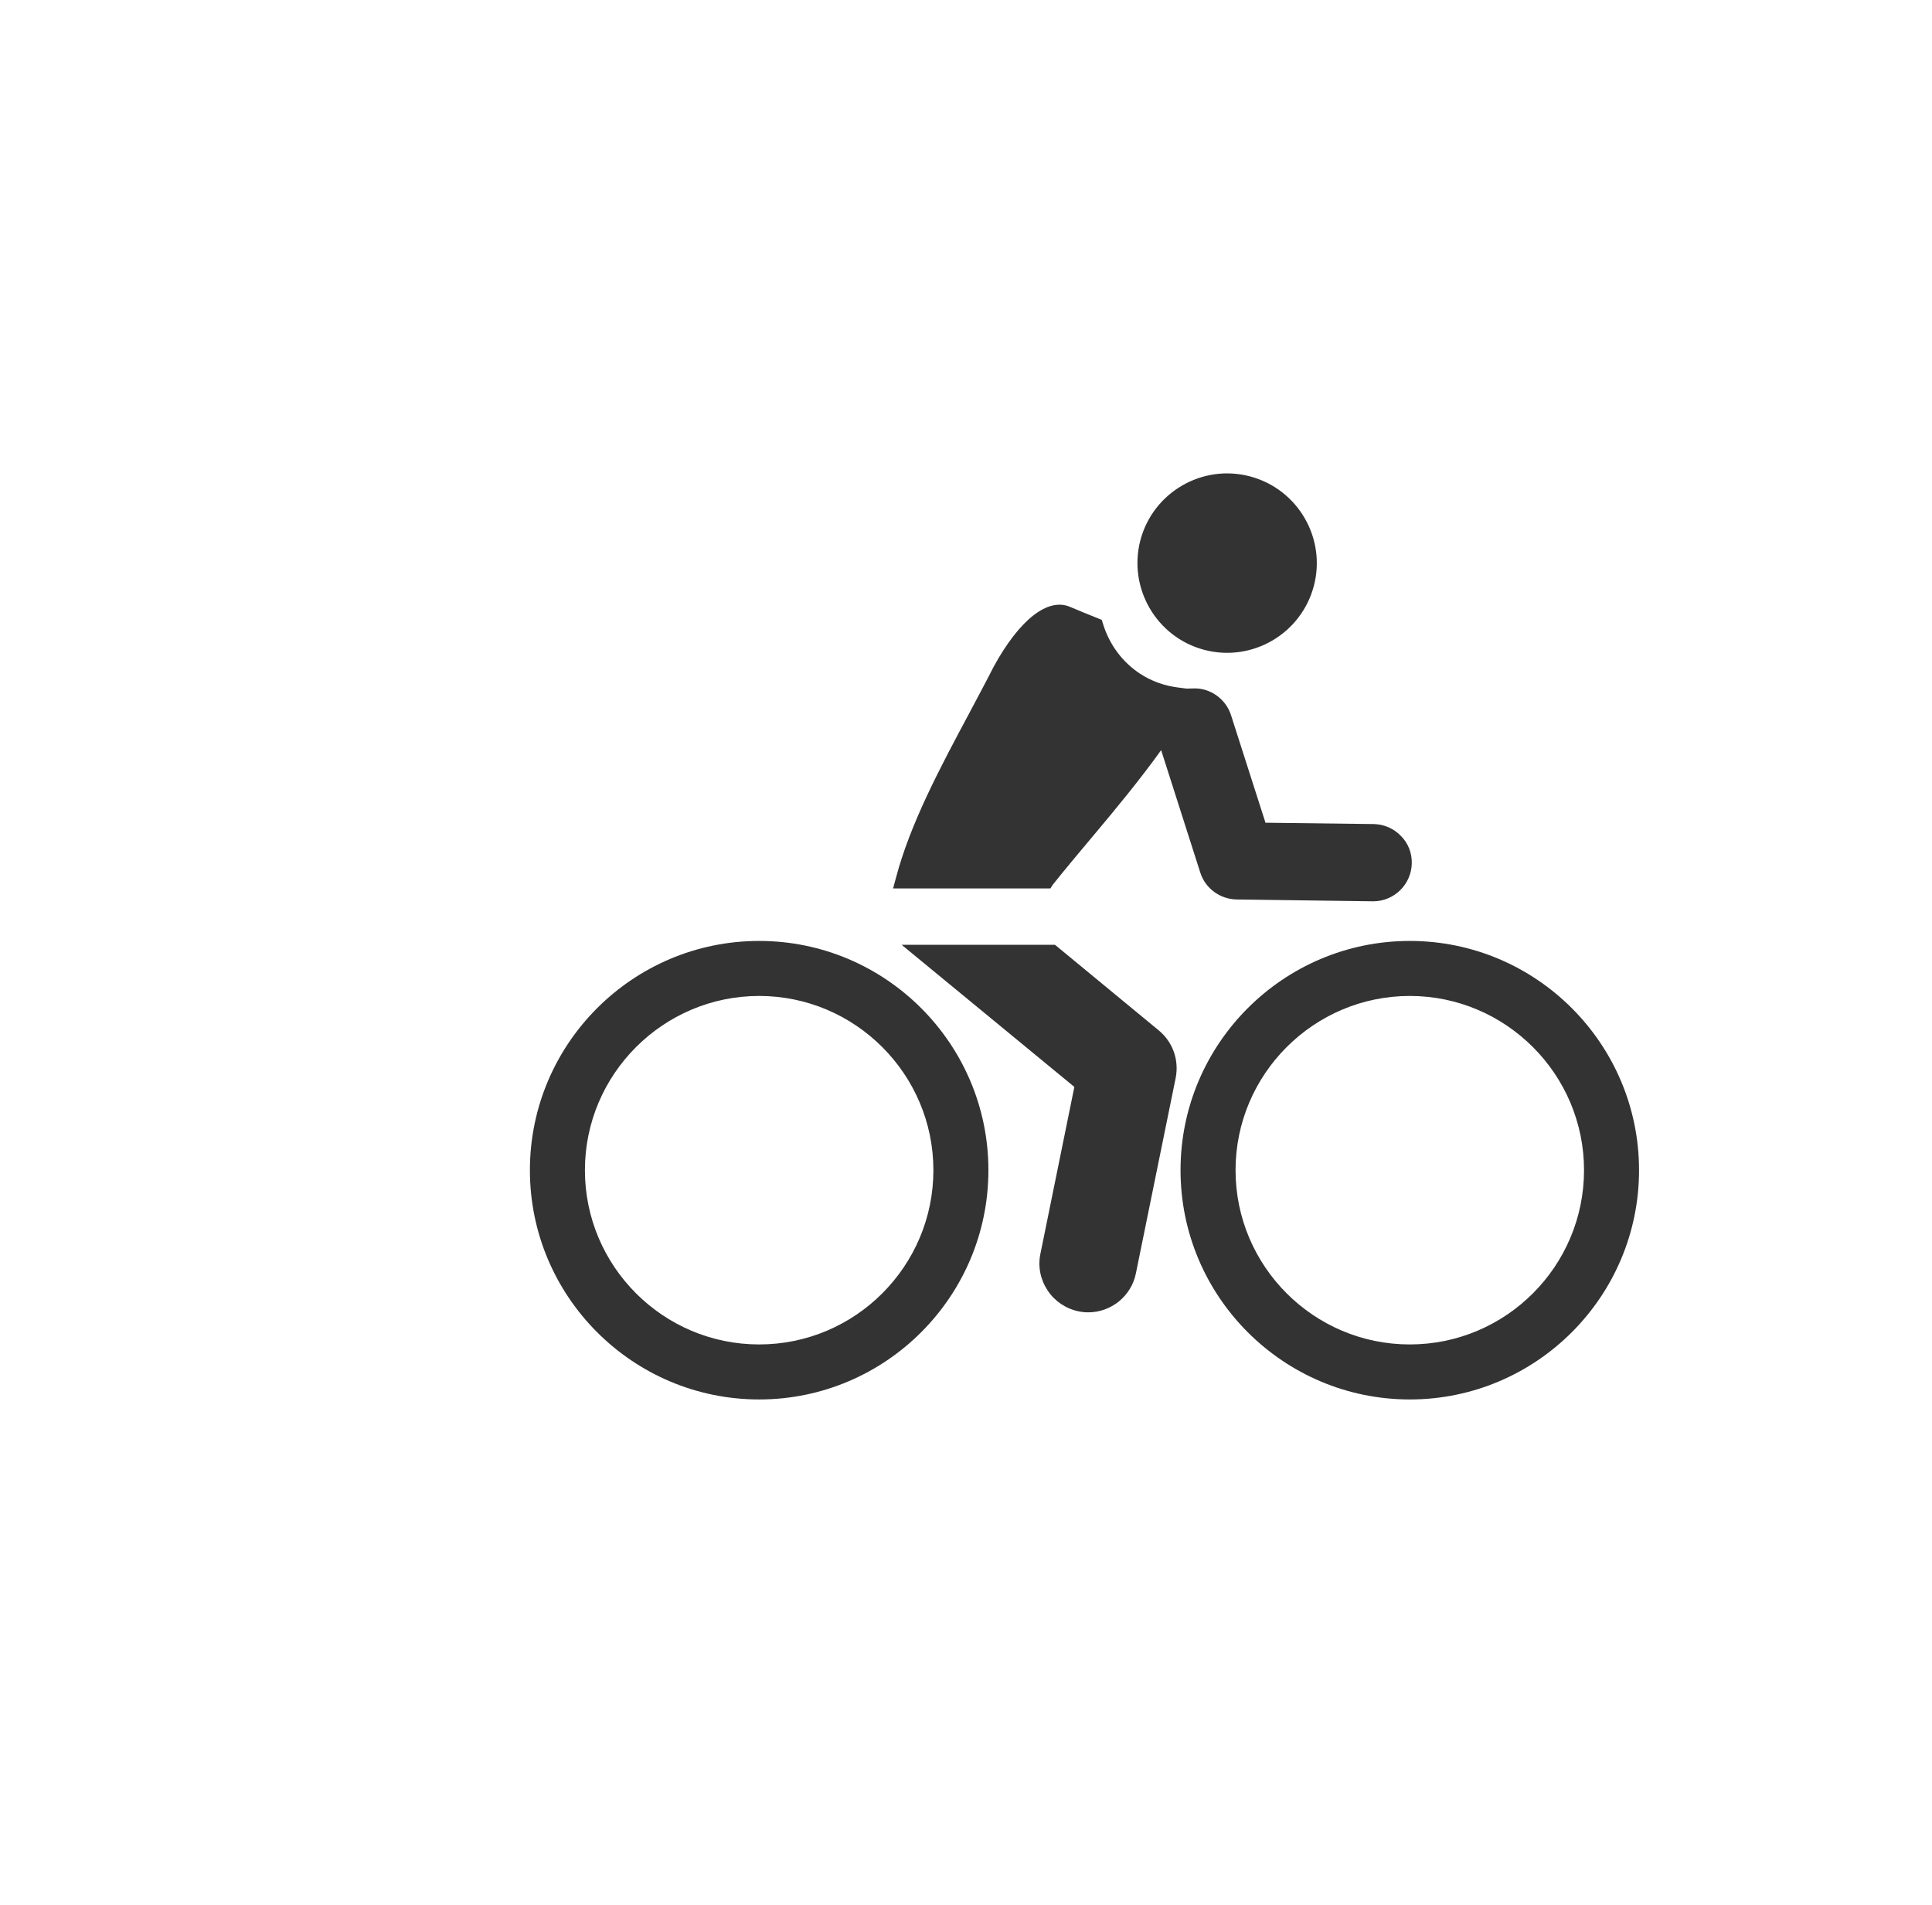 <?xml version="1.0" encoding="utf-8"?>
<!-- Generator: Adobe Illustrator 24.0.1, SVG Export Plug-In . SVG Version: 6.00 Build 0)  -->
<svg version="1.1" id="Livello_1" xmlns="http://www.w3.org/2000/svg" xmlns:xlink="http://www.w3.org/1999/xlink" x="0px" y="0px"
	 viewBox="0 0 115.54 113.91" style="enable-background:new 0 0 115.54 113.91;" xml:space="preserve">
<style type="text/css">
	.st0{fill:#333333;}
</style>
<g>
	<path class="st0" d="M63.09,56.5h-9.17L64.25,65l-2.03,9.98c-0.16,0.76,0,1.54,0.43,2.19c0.43,0.65,1.09,1.09,1.85,1.25
		c0.19,0.04,0.39,0.06,0.58,0.06c1.38,0,2.58-0.98,2.85-2.33l2.38-11.69c0.21-1.06-0.17-2.14-1-2.83L63.09,56.5z"/>
	<path class="st0" d="M45.4,56.27c-7.56,0-13.71,6.15-13.71,13.71s6.15,13.71,13.71,13.71s13.71-6.15,13.71-13.71
		S52.96,56.27,45.4,56.27z M45.4,80.4c-5.75,0-10.42-4.68-10.42-10.42s4.68-10.42,10.42-10.42s10.42,4.68,10.42,10.42
		S51.15,80.4,45.4,80.4z"/>
	<path class="st0" d="M84.31,56.27c-7.56,0-13.71,6.15-13.71,13.71s6.15,13.71,13.71,13.71s13.71-6.15,13.71-13.71
		S91.87,56.27,84.31,56.27z M84.31,80.4c-5.75,0-10.42-4.68-10.42-10.42s4.68-10.42,10.42-10.42s10.42,4.68,10.42,10.42
		S90.06,80.4,84.31,80.4z"/>
	<path class="st0" d="M62.95,52.92c0.76-0.95,1.56-1.91,2.37-2.87c1.43-1.7,2.88-3.46,4.12-5.19l2.34,7.32
		c0.3,0.95,1.18,1.59,2.17,1.61l8.17,0.11c1.26,0,2.29-1.02,2.31-2.28c0.01-0.62-0.22-1.2-0.66-1.64c-0.43-0.44-1.01-0.69-1.62-0.7
		l-6.47-0.08l-2.06-6.43c-0.31-0.98-1.26-1.65-2.27-1.6l-0.38,0.01l-0.47-0.06c-0.85-0.1-1.63-0.38-2.32-0.83l0,0
		c-1.06-0.7-1.83-1.73-2.22-2.99l-0.07-0.23l-0.22-0.09c-0.58-0.23-1.14-0.46-1.66-0.68c-1.33-0.59-3.04,0.74-4.59,3.58
		c-0.46,0.91-0.96,1.83-1.45,2.76c-1.73,3.24-3.53,6.59-4.39,9.86l-0.17,0.63h9.41L62.95,52.92z"/>
	<path class="st0" d="M72.01,38.86c2.86,0.76,5.8-0.95,6.56-3.81c0.76-2.86-0.95-5.8-3.81-6.56c-2.86-0.76-5.8,0.95-6.56,3.81
		C67.45,35.16,69.15,38.1,72.01,38.86z"/>
</g>
</svg>
